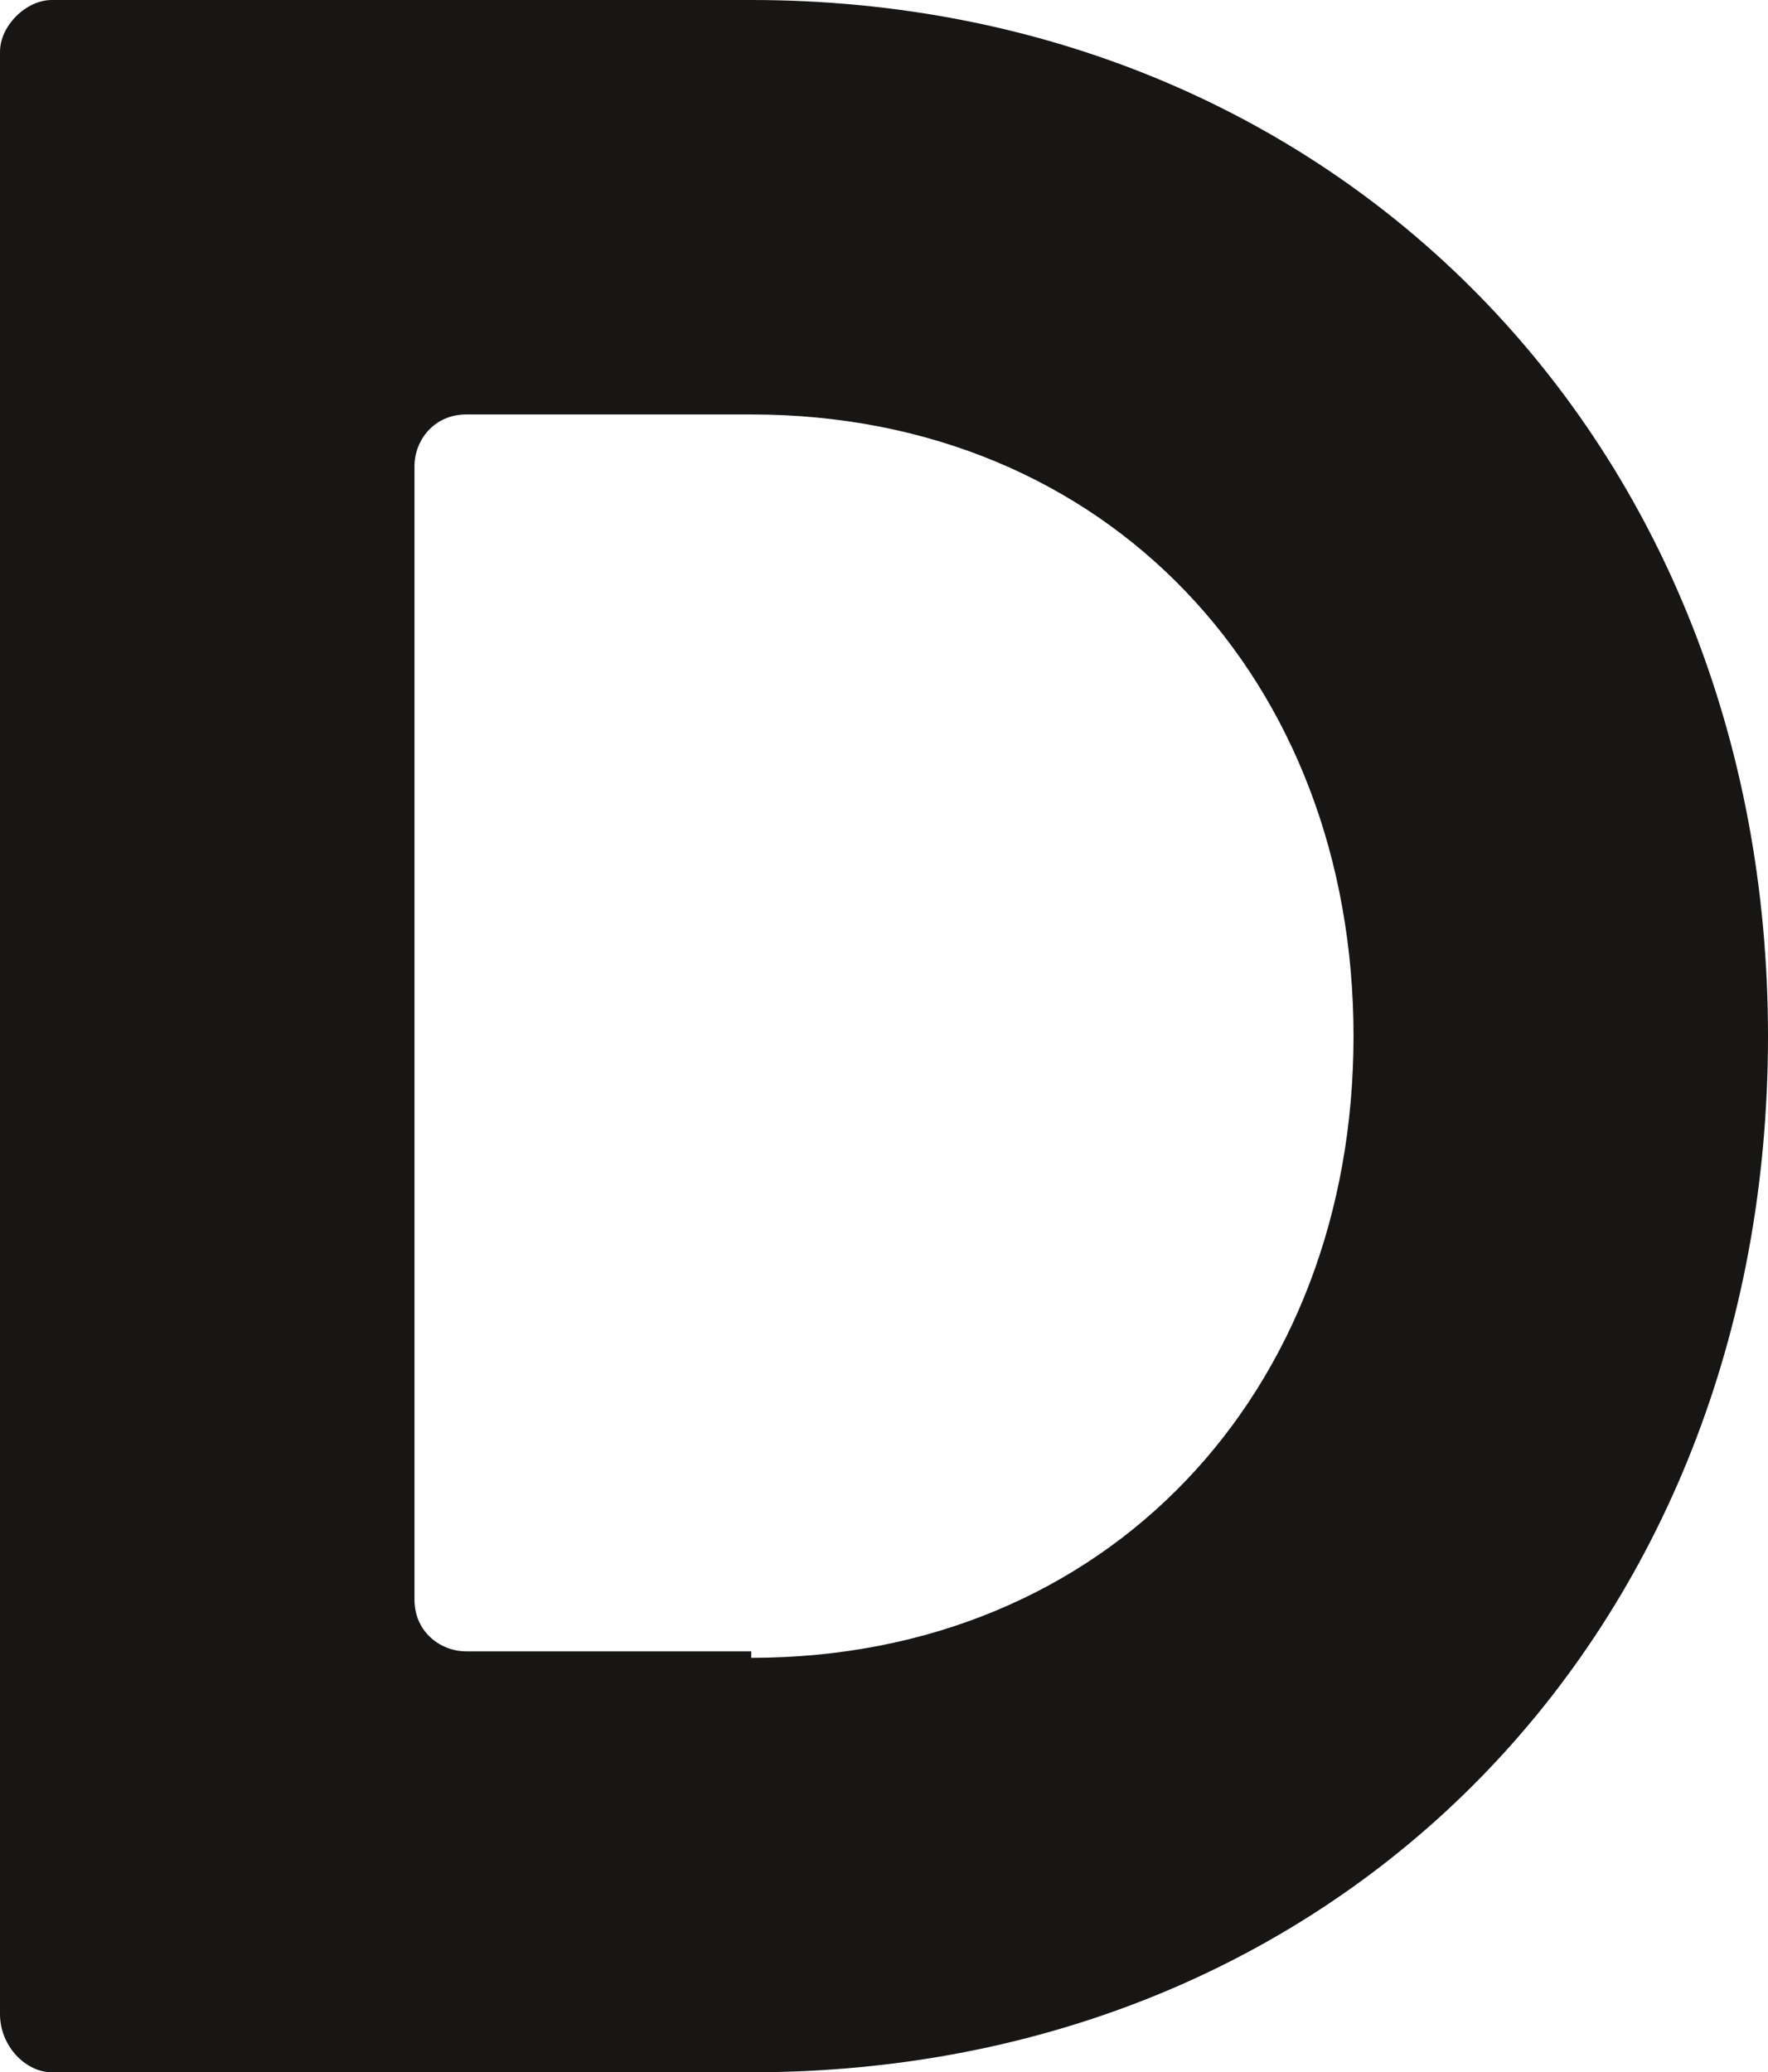 <?xml version="1.0" encoding="UTF-8"?> <!-- Generator: Adobe Illustrator 24.3.0, SVG Export Plug-In . SVG Version: 6.00 Build 0) --> <svg xmlns="http://www.w3.org/2000/svg" xmlns:xlink="http://www.w3.org/1999/xlink" version="1.1" id="Layer_1" x="0px" y="0px" viewBox="0 0 27.3 32" style="enable-background:new 0 0 27.3 32;" xml:space="preserve"> <style type="text/css"> .st0{fill:#171615;} </style> <path class="st0" d="M0,0.8C0,0.4,0.4,0,0.8,0h10.8c9,0,15.7,6.8,15.7,16s-6.6,16-15.7,16H0.8C0.4,32,0,31.6,0,31.1V0.8z M11.6,25.6 c5.5,0,9.3-4.1,9.3-9.6s-3.8-9.6-9.3-9.6H7.2c-0.5,0-0.8,0.4-0.8,0.8v17.5c0,0.5,0.4,0.8,0.8,0.8h4.4V25.6z"></path> </svg> 